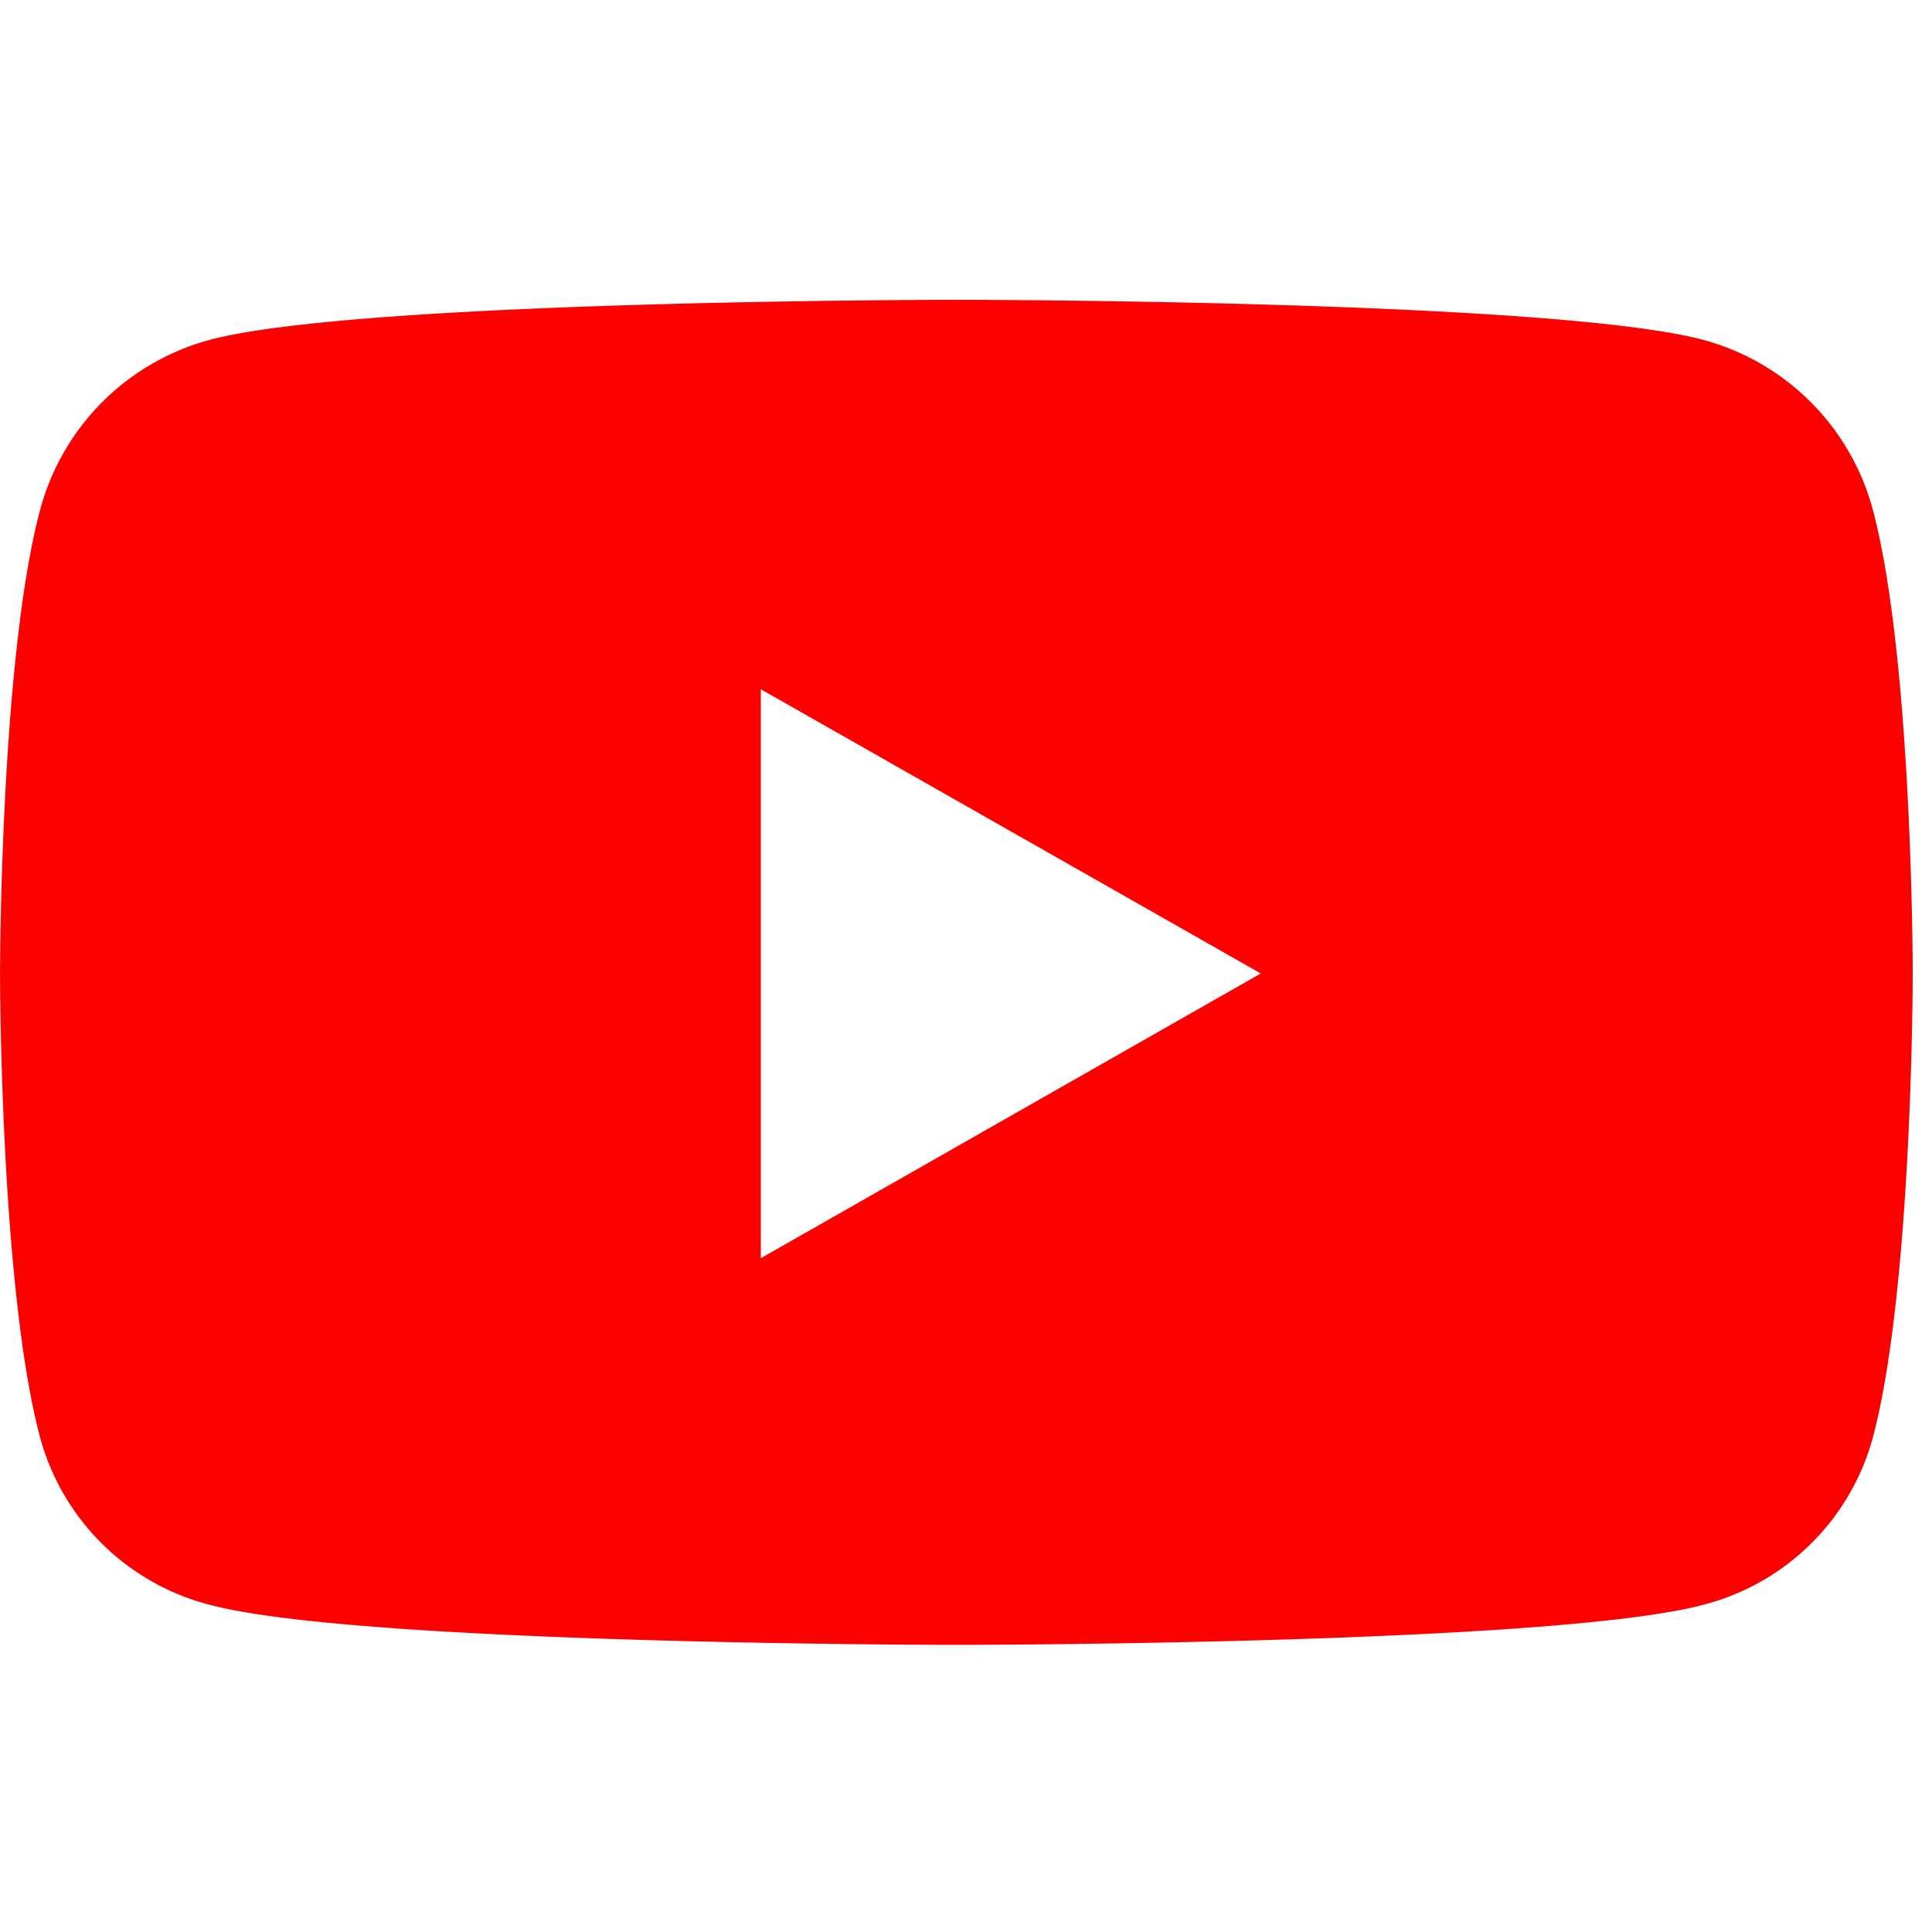<svg xmlns="http://www.w3.org/2000/svg" width="38" height="38" viewBox="0 0 38 38">
  <g id="グループ_866" data-name="グループ 866" transform="translate(-684.228 -4324)">
    <rect id="長方形_139" data-name="長方形 139" width="38" height="38" transform="translate(684.228 4324)" fill="none"/>
    <path id="パス_328" data-name="パス 328" d="M37.918-23.611a4.728,4.728,0,0,0-3.326-3.348c-2.934-.791-14.7-.791-14.7-.791s-11.766,0-14.7.791a4.728,4.728,0,0,0-3.326,3.348c-.786,2.953-.786,9.115-.786,9.115s0,6.162.786,9.115A4.657,4.657,0,0,0,5.192-2.086c2.934.791,14.7.791,14.7.791s11.766,0,14.7-.791a4.657,4.657,0,0,0,3.326-3.295C38.7-8.334,38.7-14.5,38.7-14.5S38.7-20.657,37.918-23.611ZM16.044-8.9V-20.09L25.877-14.5,16.044-8.9Z" transform="translate(683.149 4357.647)" fill="#fd0000"/>
  </g>
</svg>
